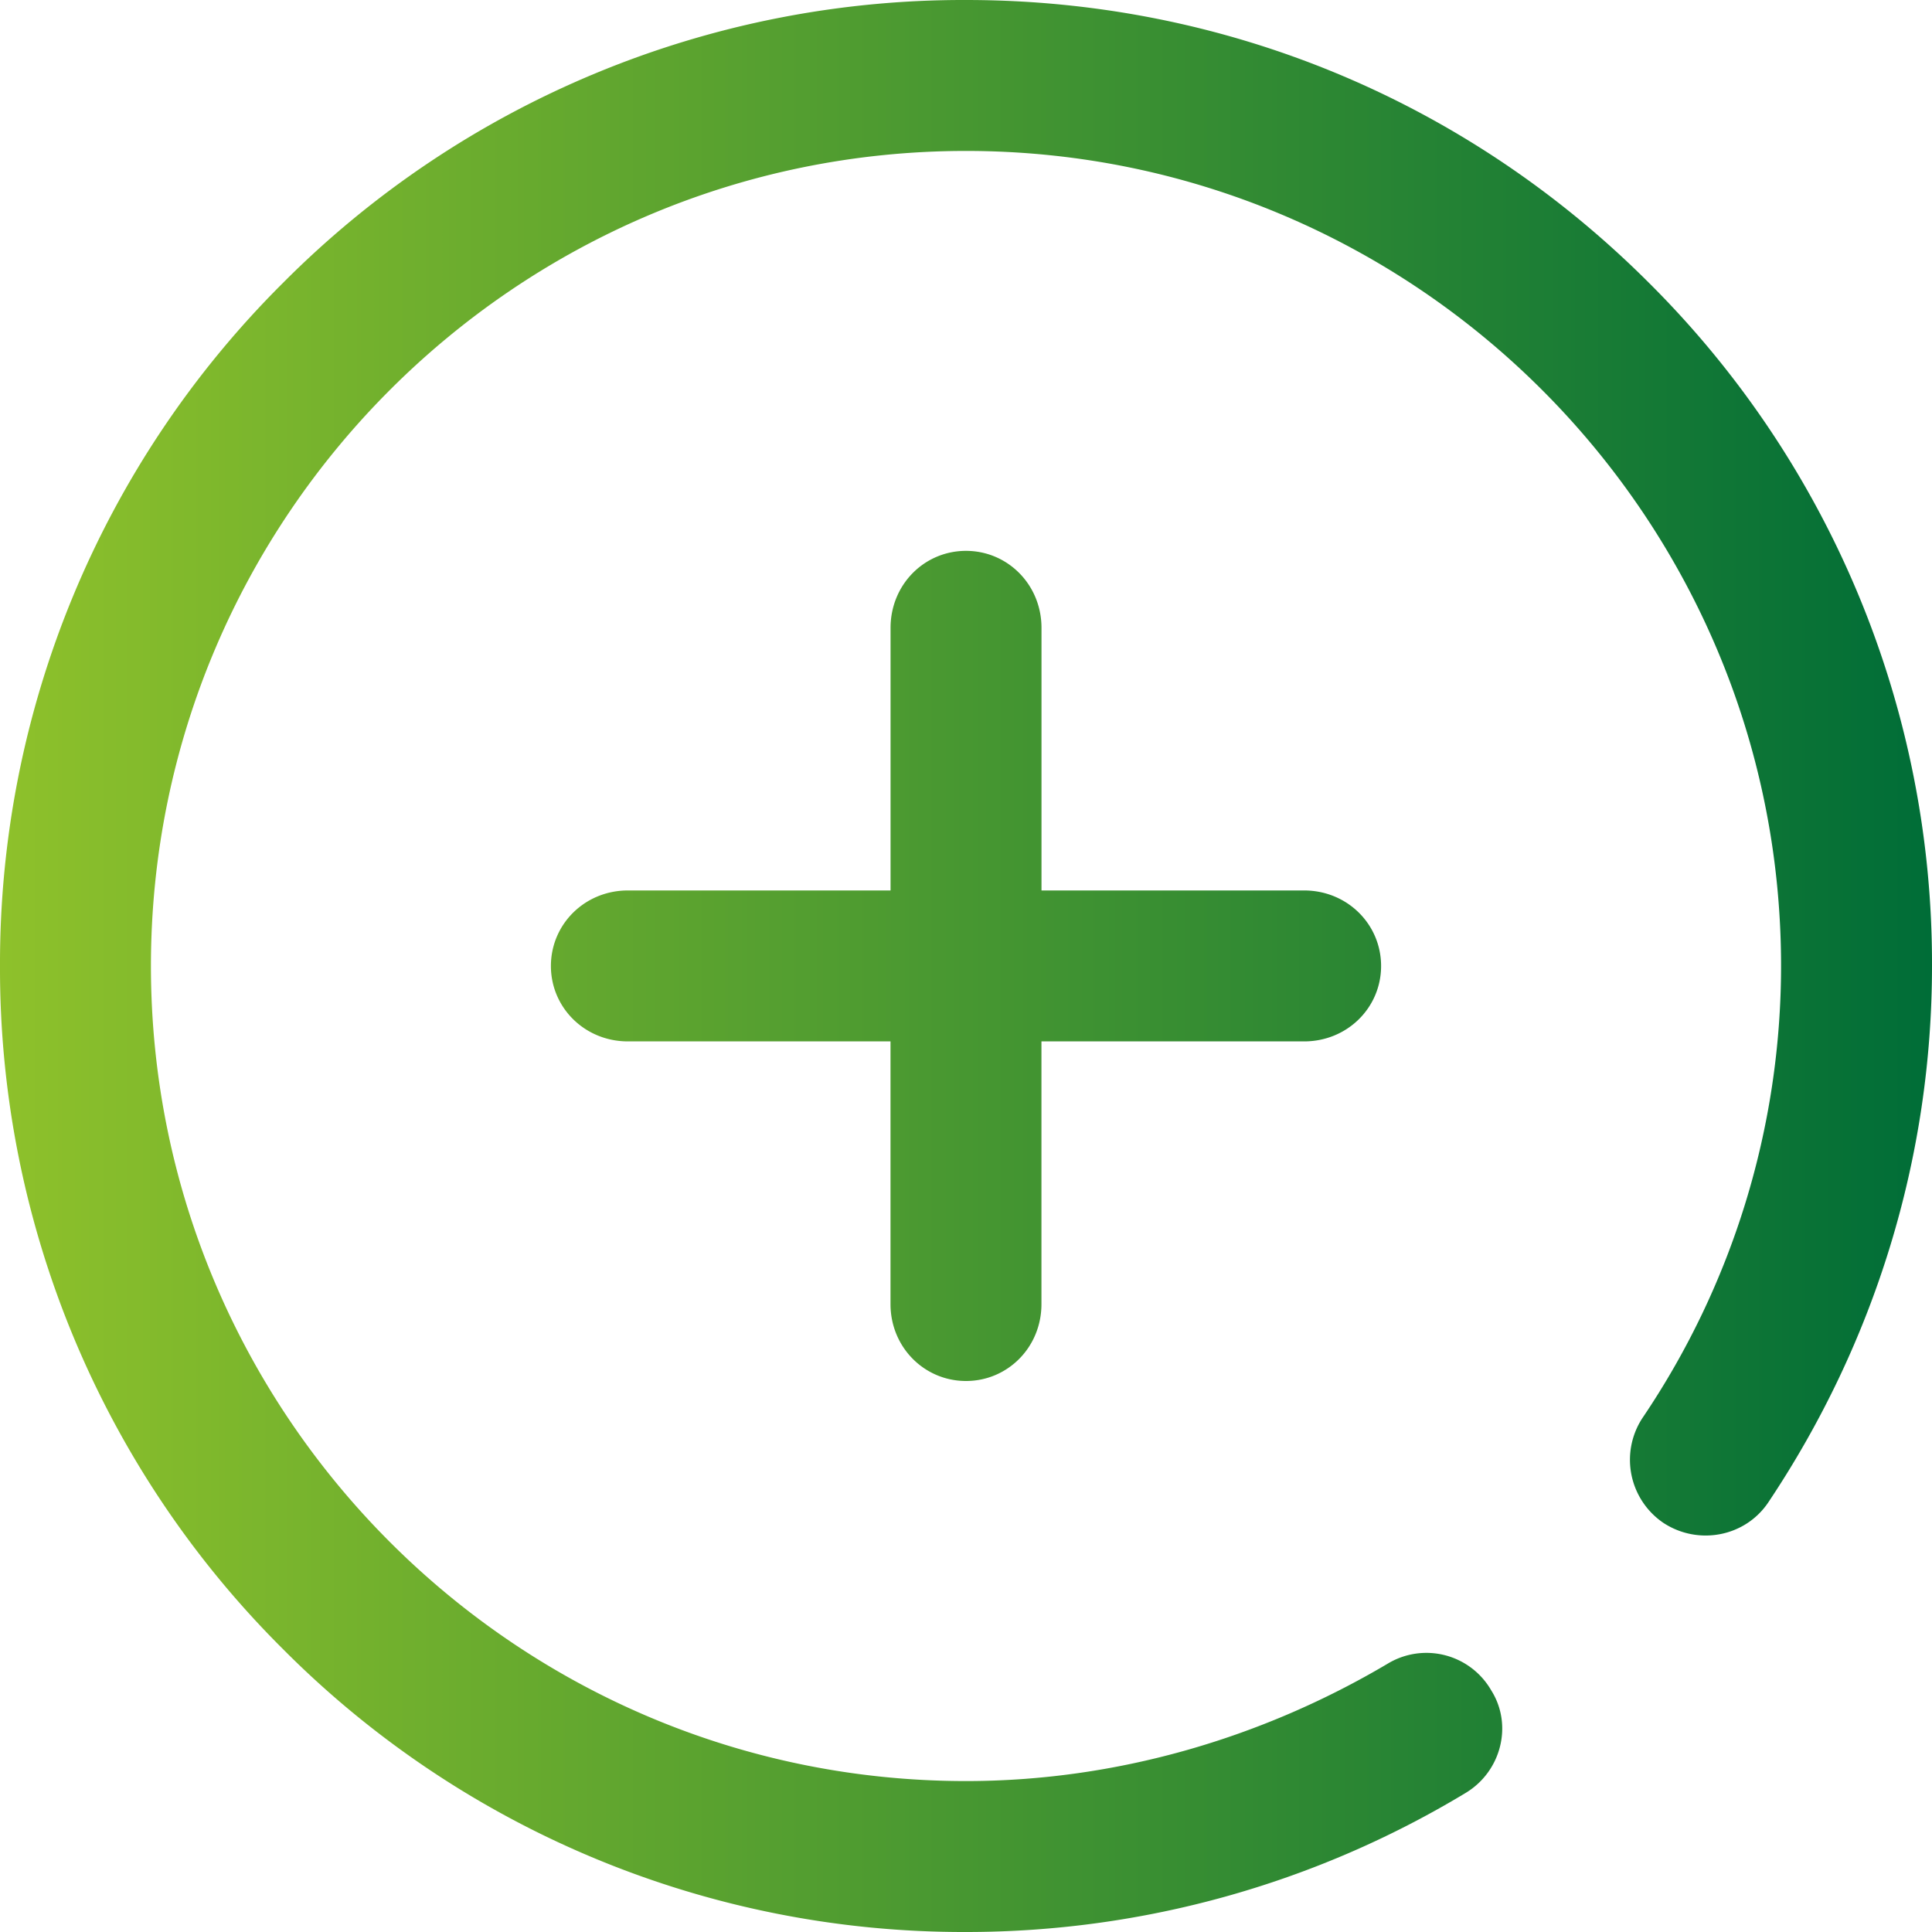 <svg xmlns="http://www.w3.org/2000/svg" width="40" height="40" viewBox="0 0 40 40"><defs><linearGradient id="i2y0a" x1="0" x2="40" y1="20" y2="20" gradientUnits="userSpaceOnUse"><stop offset="0" stop-color="#8ec12b"/><stop offset="1" stop-color="#006d37"/></linearGradient></defs><g><g><g><path fill="url(#i2y0a)" d="M40 20c0 3.948-1.172 7.787-3.388 11.103-.48.717-1.45.897-2.168.43A1.578 1.578 0 0 1 34 29.366 16.715 16.715 0 0 0 36.875 20c0-9.305-7.57-16.875-16.875-16.875S3.125 10.695 3.125 20 10.695 36.875 20 36.875c3.086 0 6.105-.875 8.73-2.43a1.549 1.549 0 0 1 2.146.555c.447.71.21 1.67-.527 2.118A20 20 0 0 1 20 40a19.869 19.869 0 0 1-14.142-5.858A19.87 19.87 0 0 1 0 20 19.87 19.87 0 0 1 5.858 5.858 19.869 19.869 0 0 1 20 0c5.342 0 10.365 2.08 14.142 5.858A19.87 19.87 0 0 1 40 20zm-21.563 7v-5.439H13c-.894 0-1.594-.7-1.594-1.561 0-.864.7-1.564 1.594-1.564h5.438V13c0-.896.699-1.595 1.562-1.595.863 0 1.563.7 1.563 1.595v5.436H27c.894 0 1.594.7 1.594 1.564 0 .862-.7 1.561-1.594 1.561h-5.438V27c0 .893-.699 1.592-1.562 1.592-.863 0-1.563-.7-1.563-1.592z"/></g></g></g></svg>